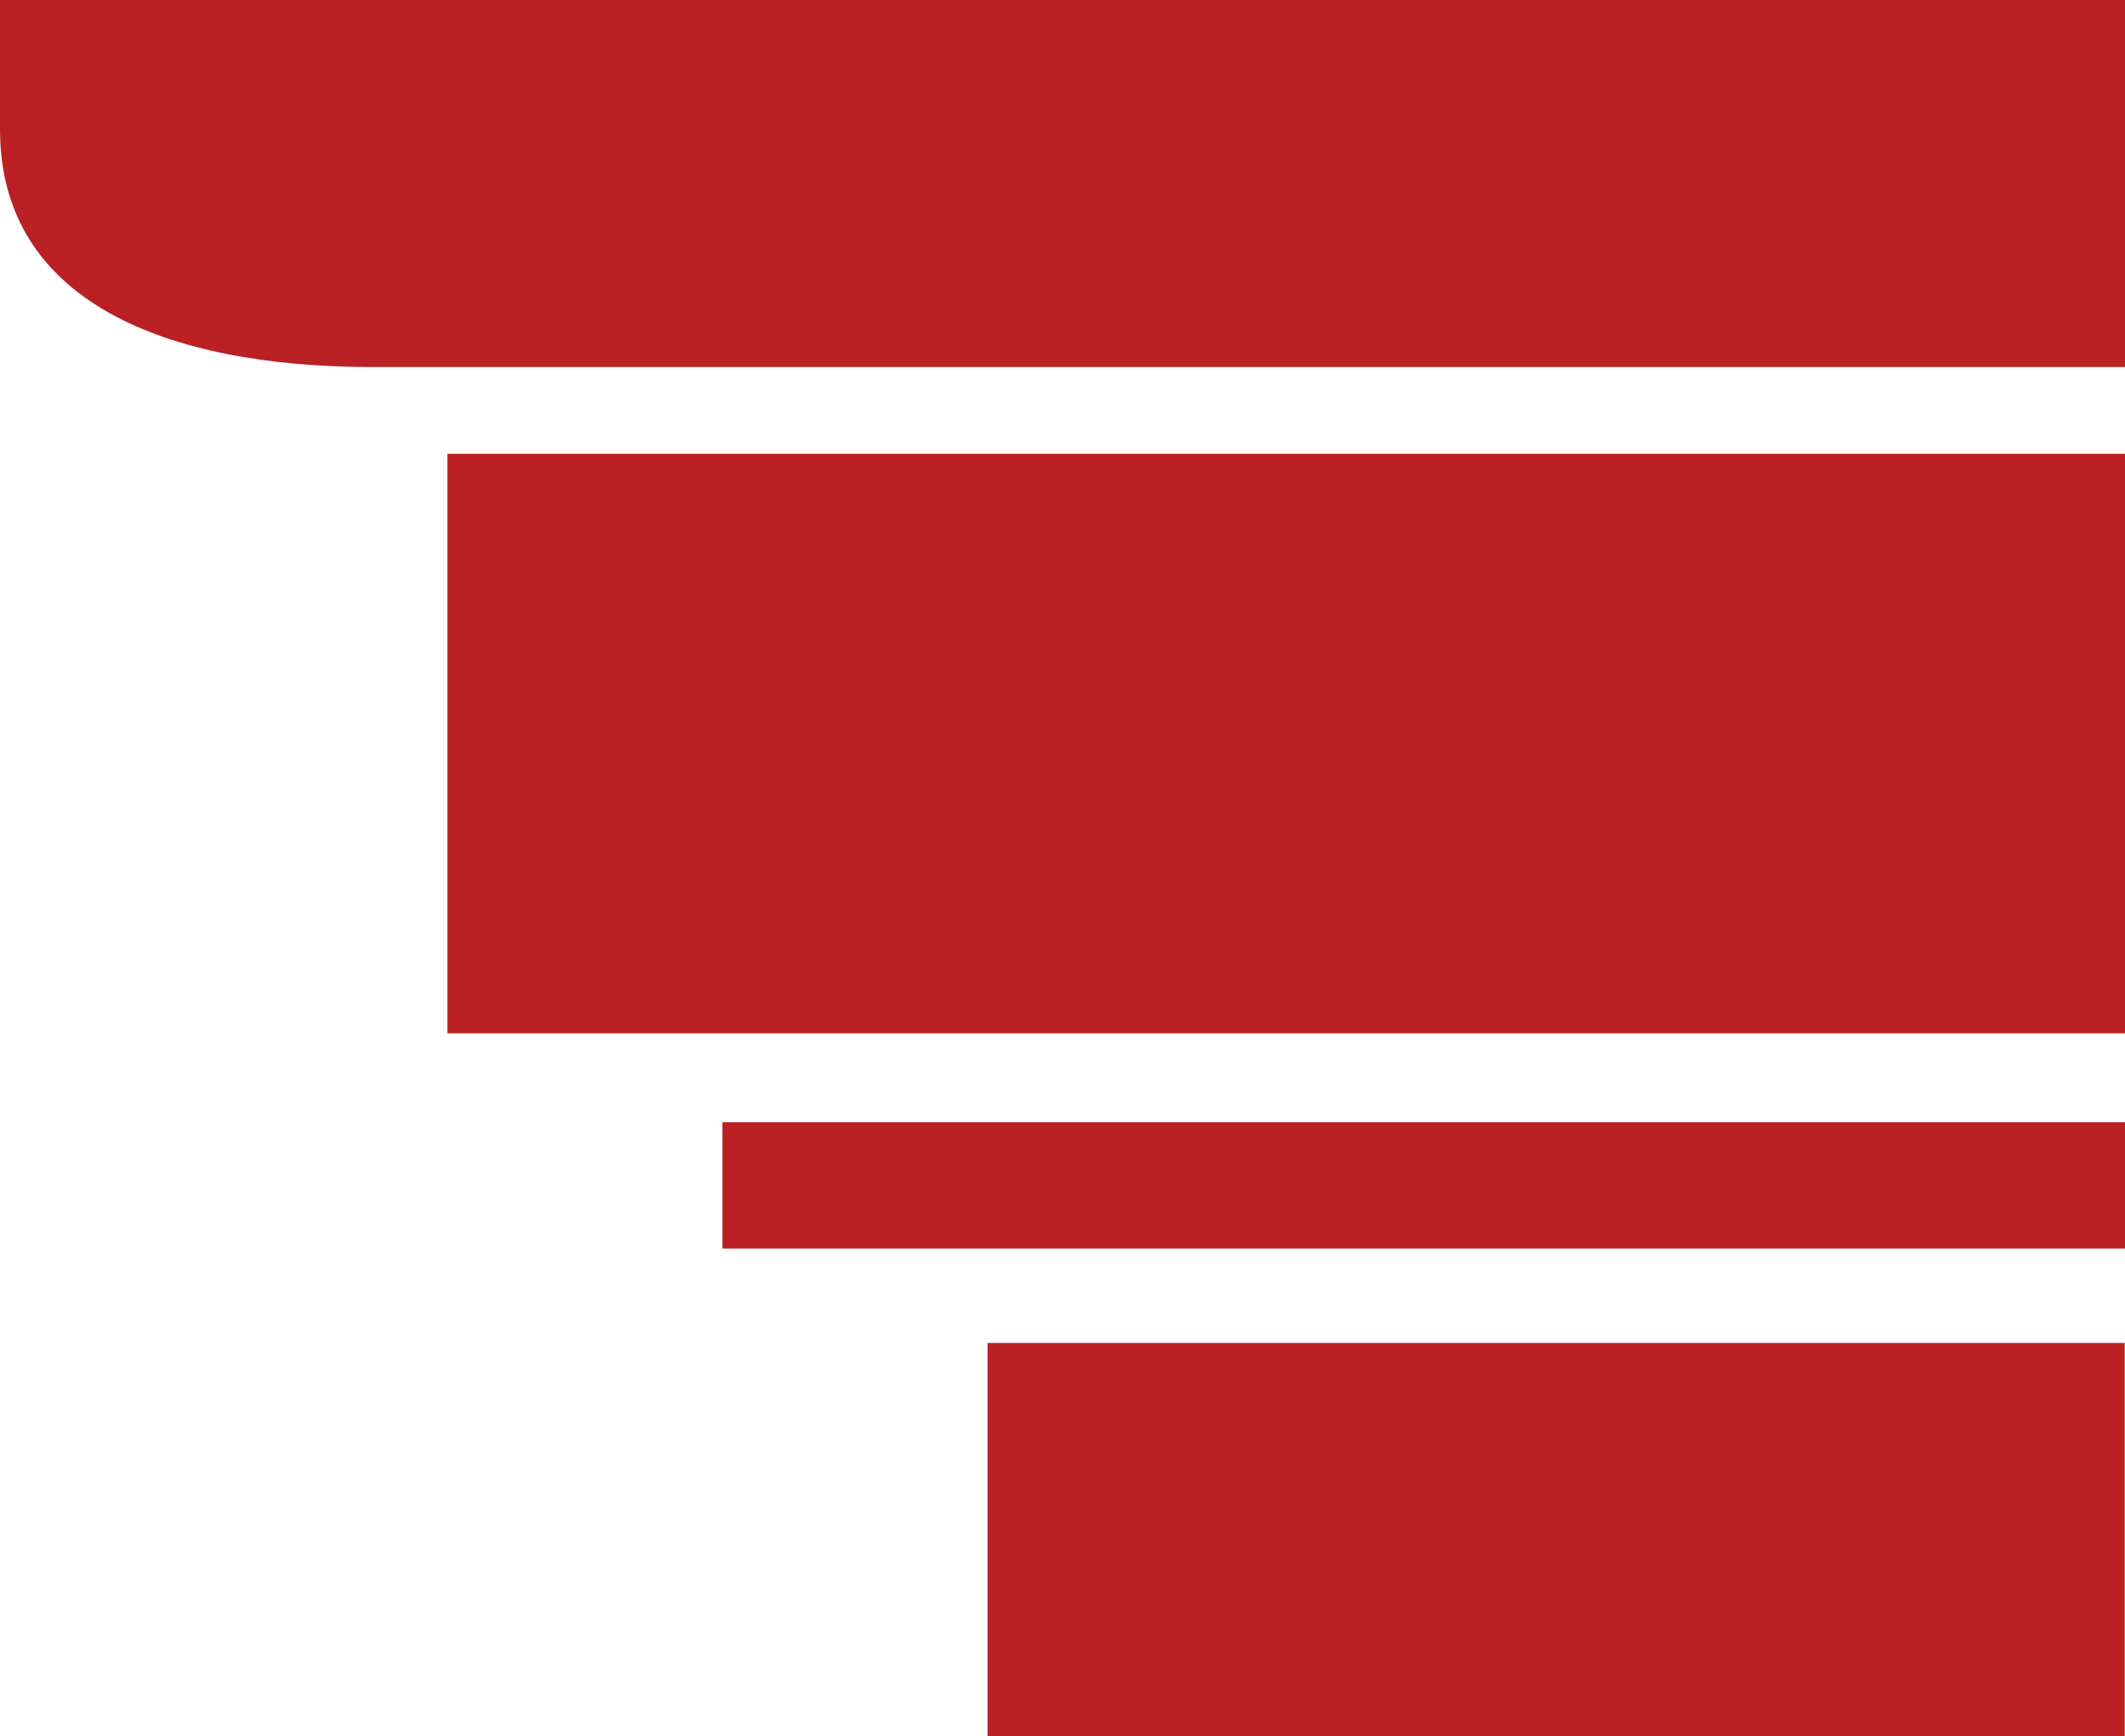 <svg id="Layer_1" data-name="Layer 1" xmlns="http://www.w3.org/2000/svg" viewBox="0 0 77.42 63.25"><defs><style>.cls-1{fill:#bb2025;fill-rule:evenodd;}</style></defs><polygon class="cls-1" points="16.3 16.53 77.42 16.53 77.42 37.64 16.3 37.64 16.3 16.53 16.3 16.53"/><path class="cls-1" d="M0,0H77.42V13.37H13.57C6.09,13.37,0,11,0,4.71V0Z"/><polygon class="cls-1" points="26.32 40.88 77.42 40.88 77.42 45.48 26.32 45.48 26.32 40.88 26.32 40.88"/><polygon class="cls-1" points="35.98 48.92 77.41 48.92 77.41 63.24 35.98 63.24 35.98 48.92 35.98 48.92"/></svg>